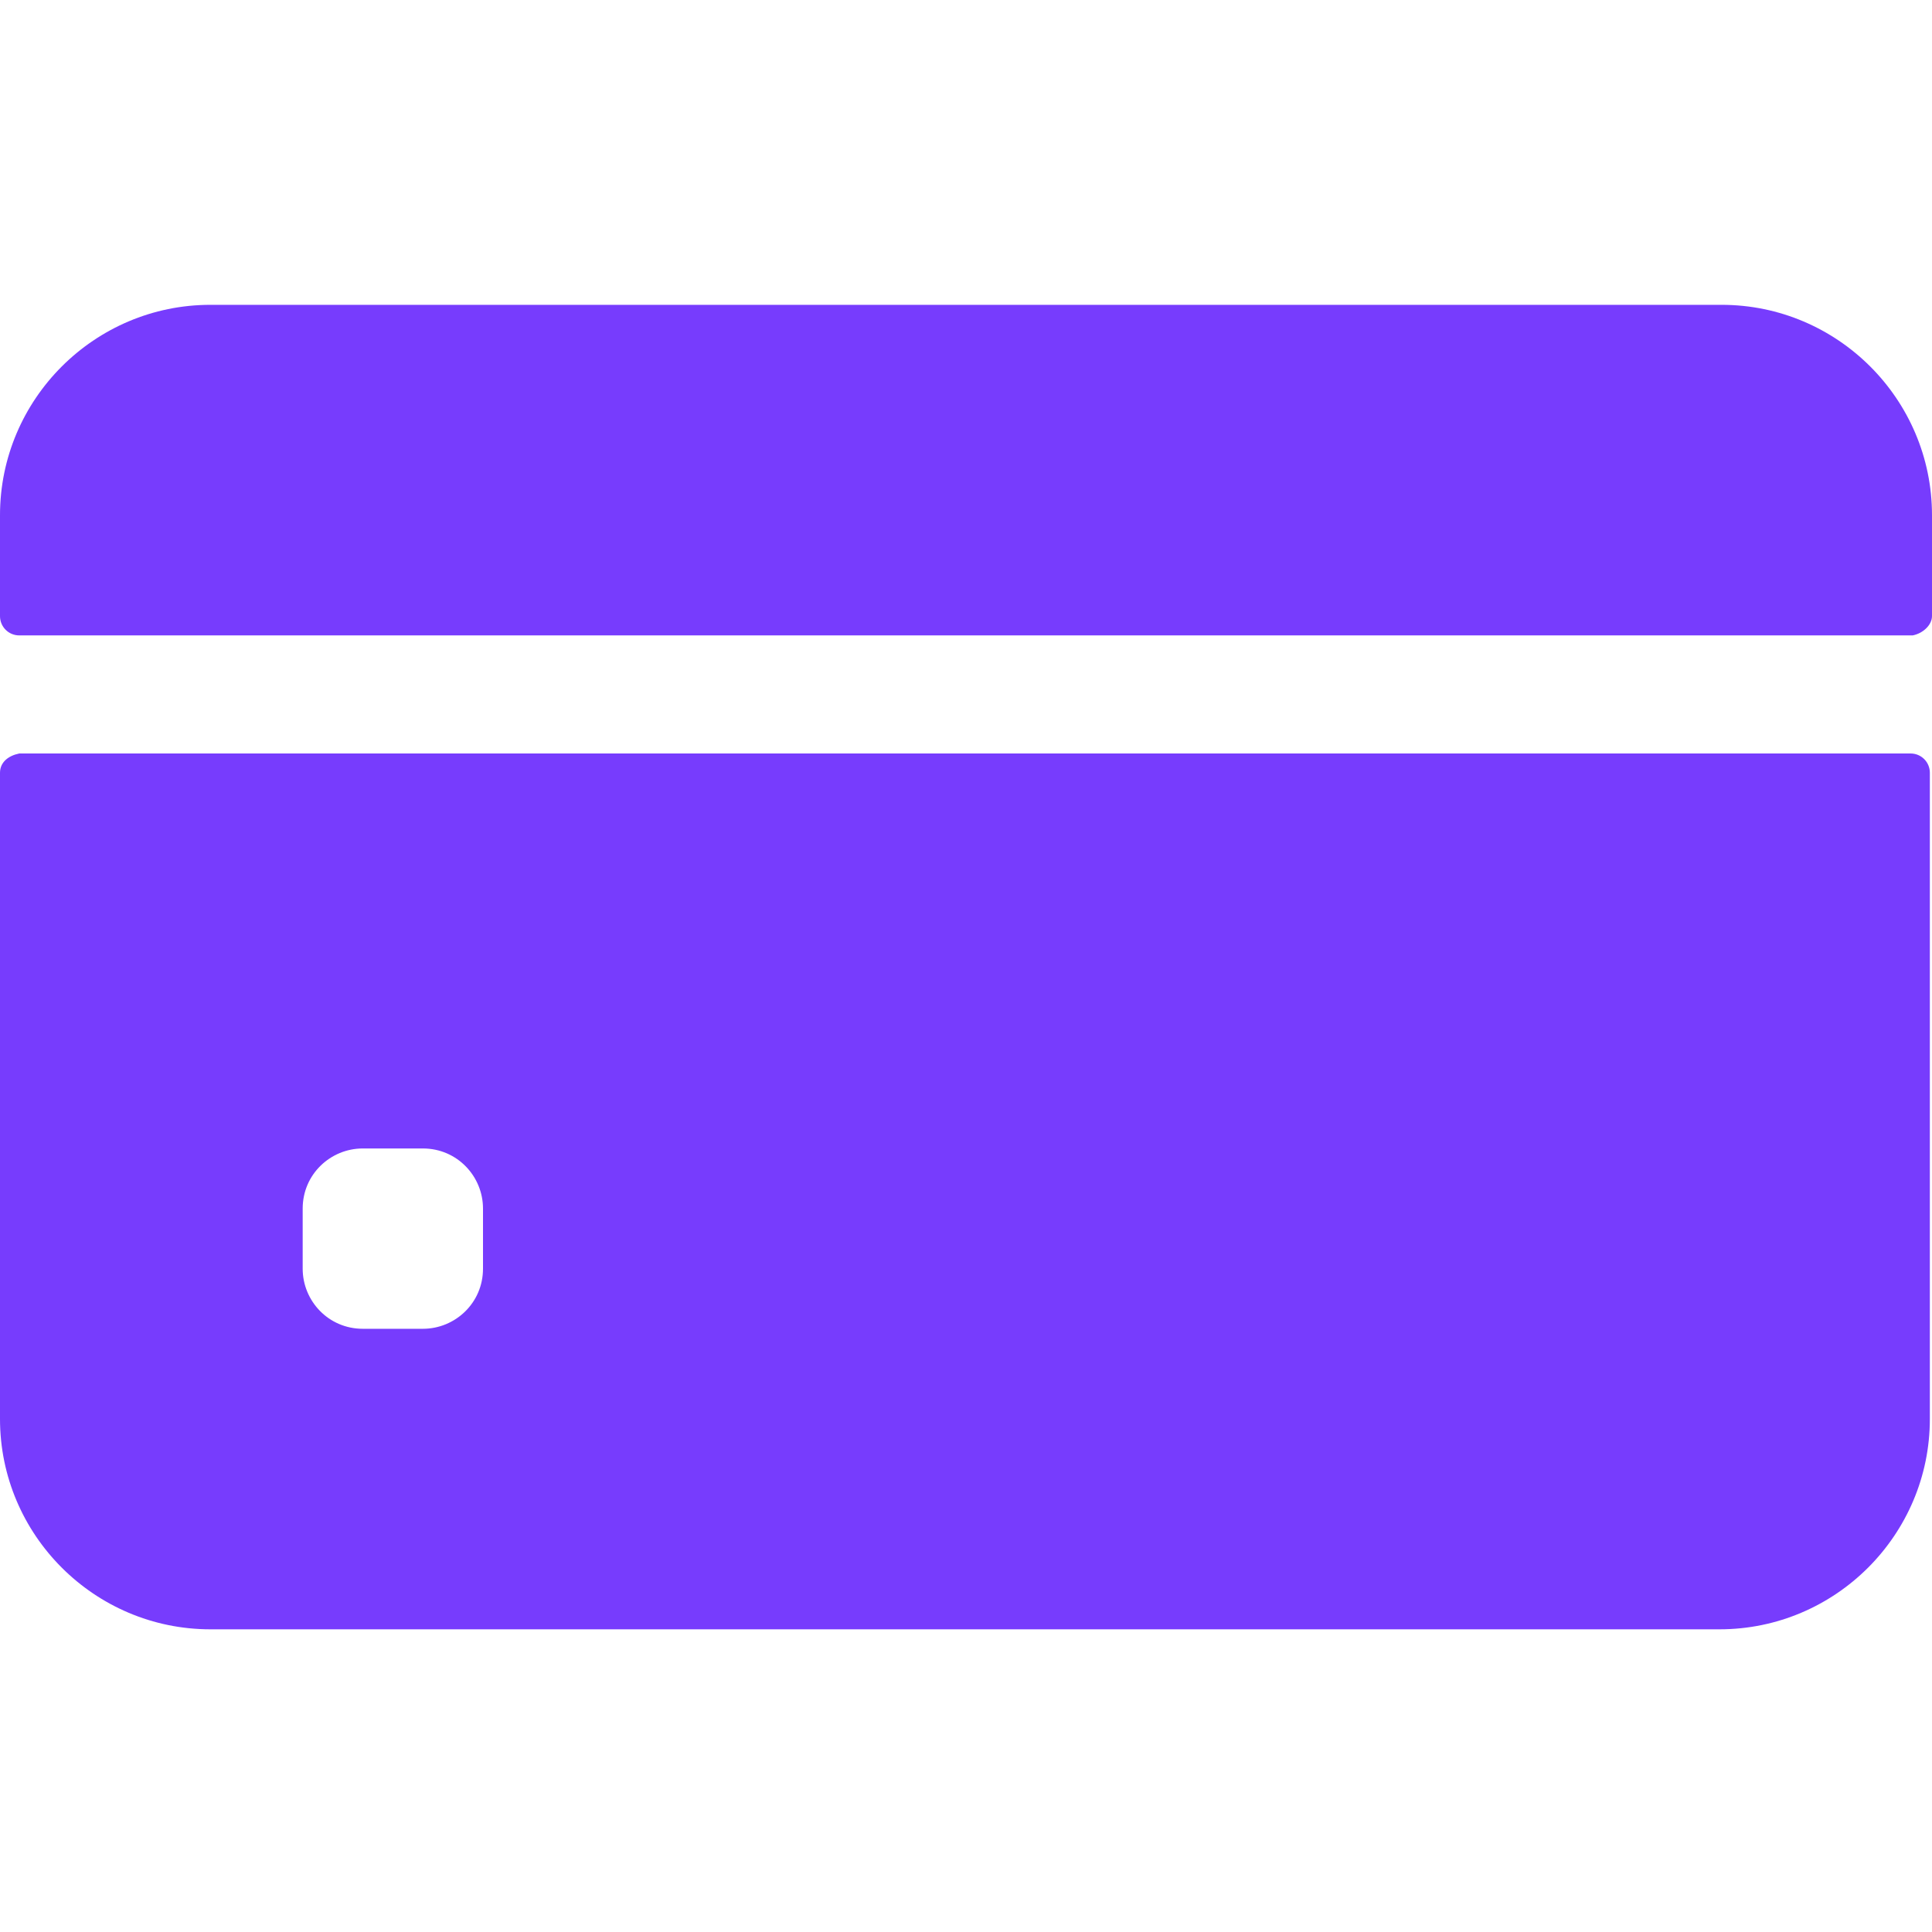 <?xml version="1.0" encoding="utf-8"?>
<!-- Generator: Adobe Illustrator 25.3.1, SVG Export Plug-In . SVG Version: 6.00 Build 0)  -->
<svg version="1.1" id="Layer_1" xmlns="http://www.w3.org/2000/svg" xmlns:xlink="http://www.w3.org/1999/xlink" x="0px" y="0px"
	 viewBox="0 0 90 90" style="enable-background:new 0 0 90 90;" xml:space="preserve">
<style type="text/css">
	.st0{fill:#773CFD;}
</style>
<g>
	<path class="st0" d="M90,28.7v-4.7c0-5.4-4.4-9.8-9.8-9.8H9.8c-5.4,0-9.8,4.4-9.8,9.8v4.7c0,0.5,0.4,0.9,0.9,0.9h88.2
		C89.6,29.5,90,29.1,90,28.7z"/>
	<path class="st0" d="M0,36v30.1c0,5.4,4.4,9.8,9.8,9.8h70.3c5.4,0,9.8-4.4,9.8-9.8V36c0-0.5-0.4-0.9-0.9-0.9H0.9
		C0.4,35.2,0,35.5,0,36z M22.5,59.1c0,1.6-1.3,2.8-2.8,2.8h-2.8c-1.6,0-2.8-1.3-2.8-2.8v-2.8c0-1.6,1.3-2.8,2.8-2.8h2.8
		c1.6,0,2.8,1.3,2.8,2.8V59.1z"/>
</g>
</svg>
